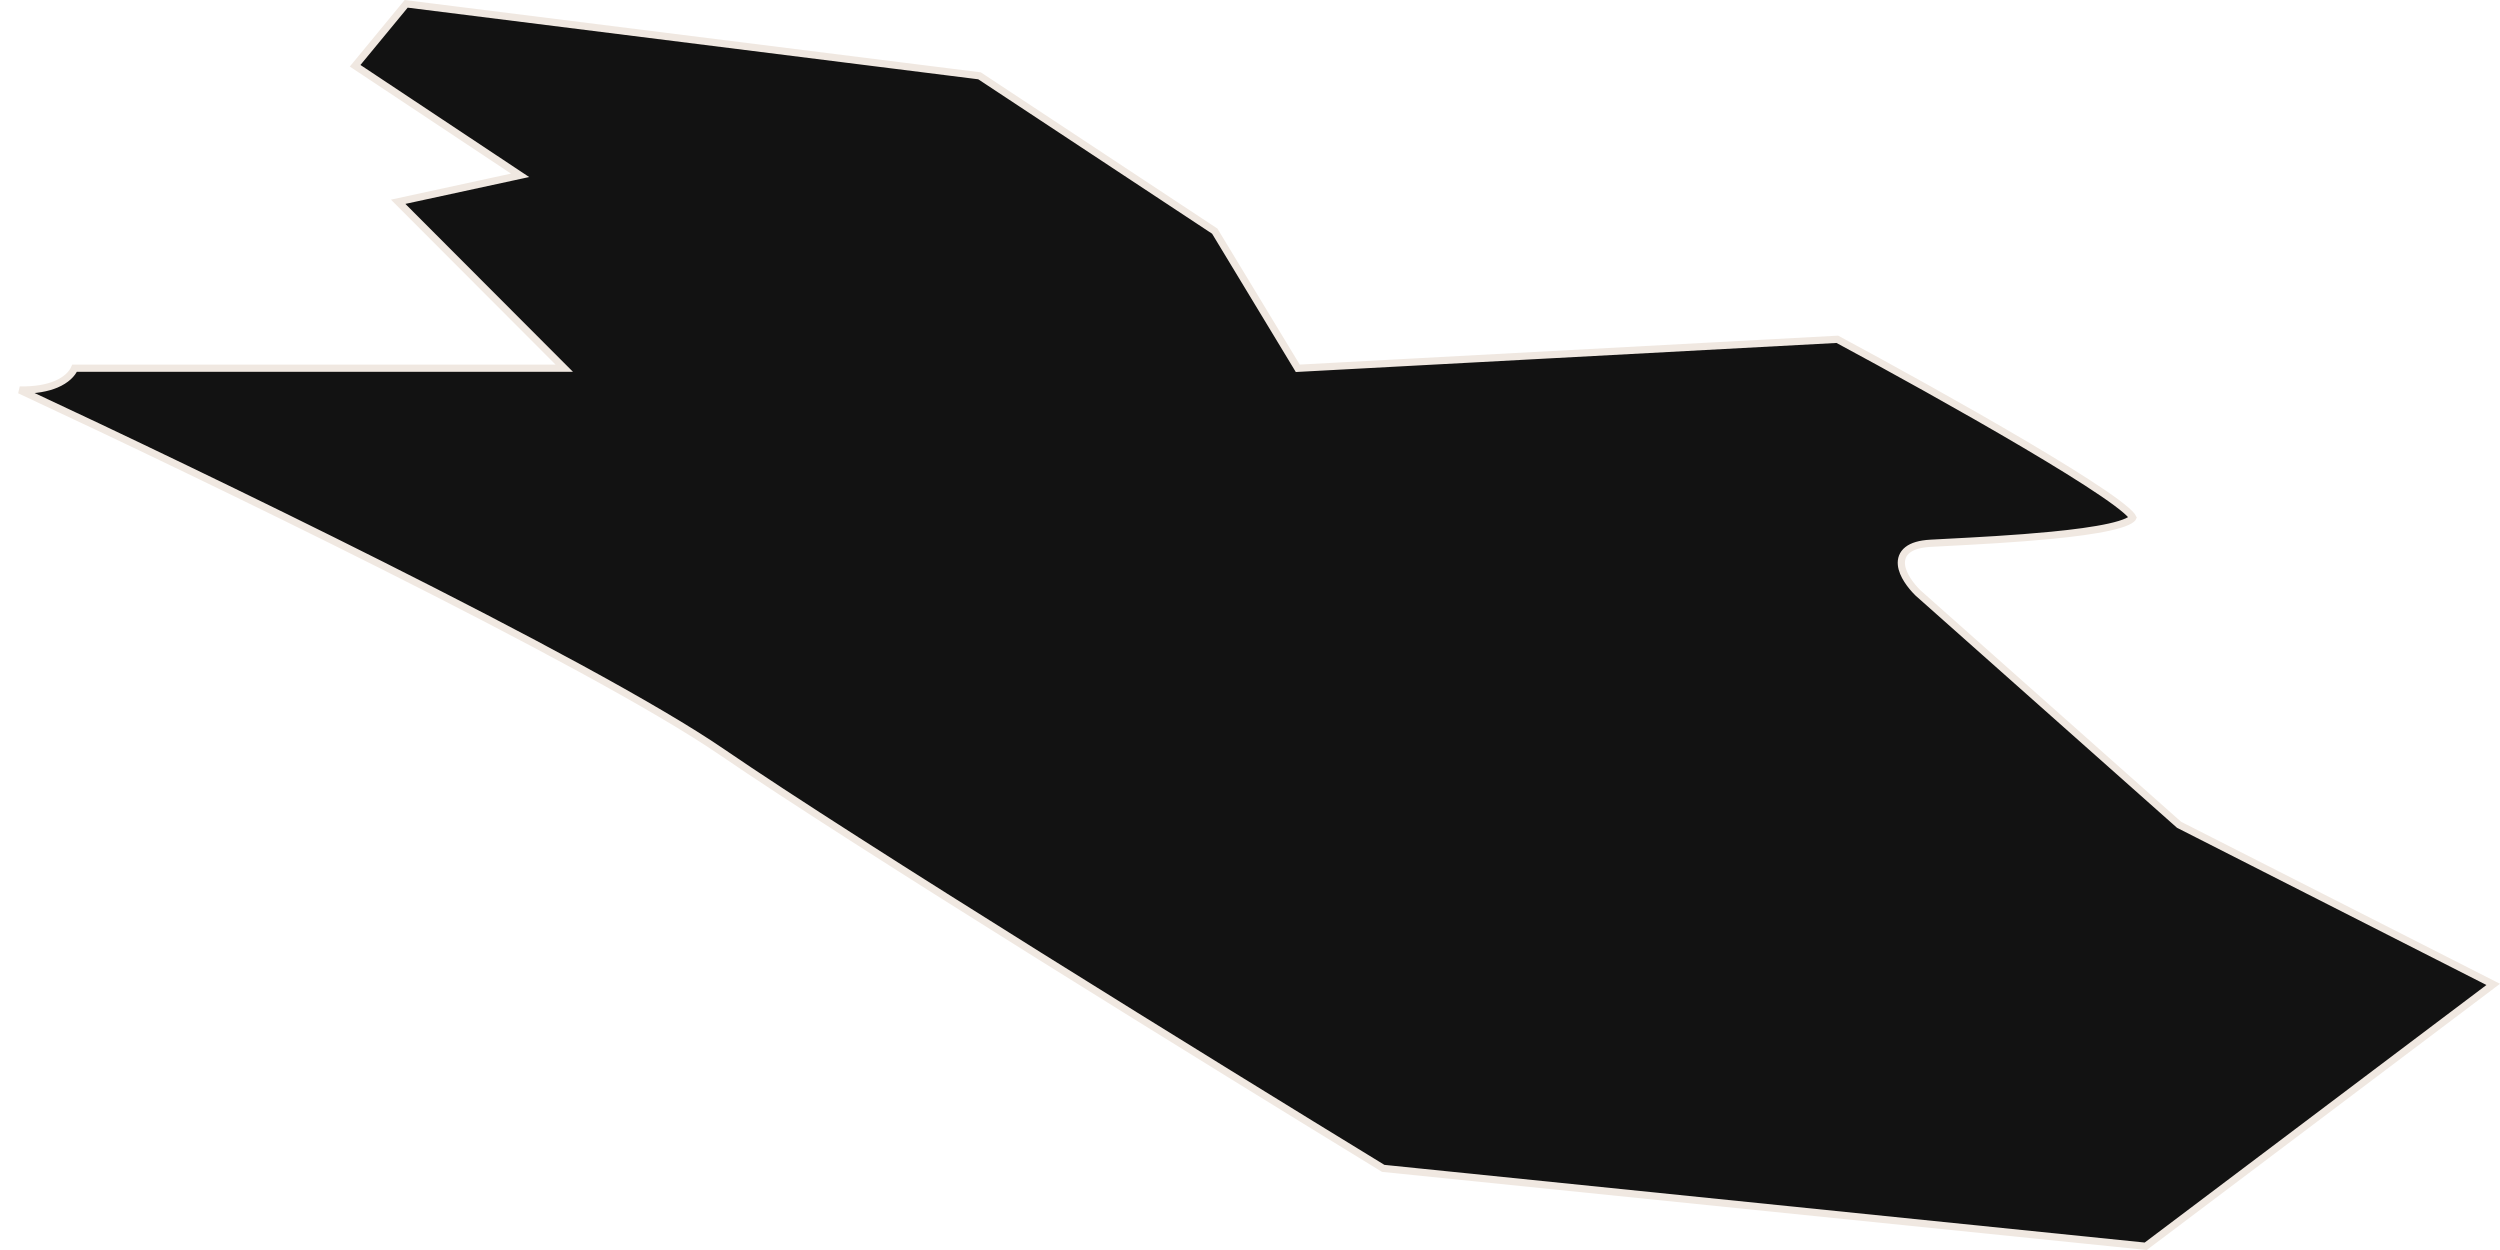 <svg width="400" height="200" viewBox="0 0 400 200" fill="none" xmlns="http://www.w3.org/2000/svg">
<path d="M81.878 28.342L63.706 32.284L89.297 57.926L90.28 58.91H88.889H11.935C11.55 59.807 10.609 60.792 8.976 61.481C7.591 62.065 5.693 62.447 3.148 62.401C18.027 69.334 40.024 79.839 61.082 90.422C83.544 101.711 104.98 113.109 115.553 120.357C136.578 134.771 194.737 170.7 221.314 186.939L343.318 199.403L398.915 157.503L348.71 131.996L348.644 131.962L348.588 131.913L306.887 94.876L306.876 94.866L306.866 94.856C306.293 94.292 305.68 93.578 305.19 92.811C304.705 92.053 304.308 91.197 304.227 90.356C304.142 89.481 304.405 88.623 305.216 87.984C305.987 87.377 307.19 87.019 308.884 86.924C309.658 86.88 310.57 86.833 311.589 86.78C316.004 86.55 322.419 86.216 328.202 85.653C331.763 85.306 335.061 84.875 337.495 84.333C338.715 84.061 339.689 83.768 340.362 83.457C340.699 83.301 340.935 83.153 341.086 83.019C341.193 82.925 341.238 82.856 341.256 82.813C341.234 82.763 341.186 82.68 341.096 82.565C340.915 82.332 340.616 82.03 340.194 81.662C339.353 80.93 338.096 79.998 336.503 78.911C333.321 76.741 328.863 73.994 323.877 71.052C313.968 65.205 302.014 58.609 293.971 54.288L207.987 58.909L207.642 58.928L207.463 58.632L194.361 36.984L156.722 12.13L64.989 0.612L56.819 10.521L82.075 27.297L83.212 28.052L81.878 28.342Z" fill="#121212" stroke="#F0E8E1" stroke-width="1.154"/>
</svg>
